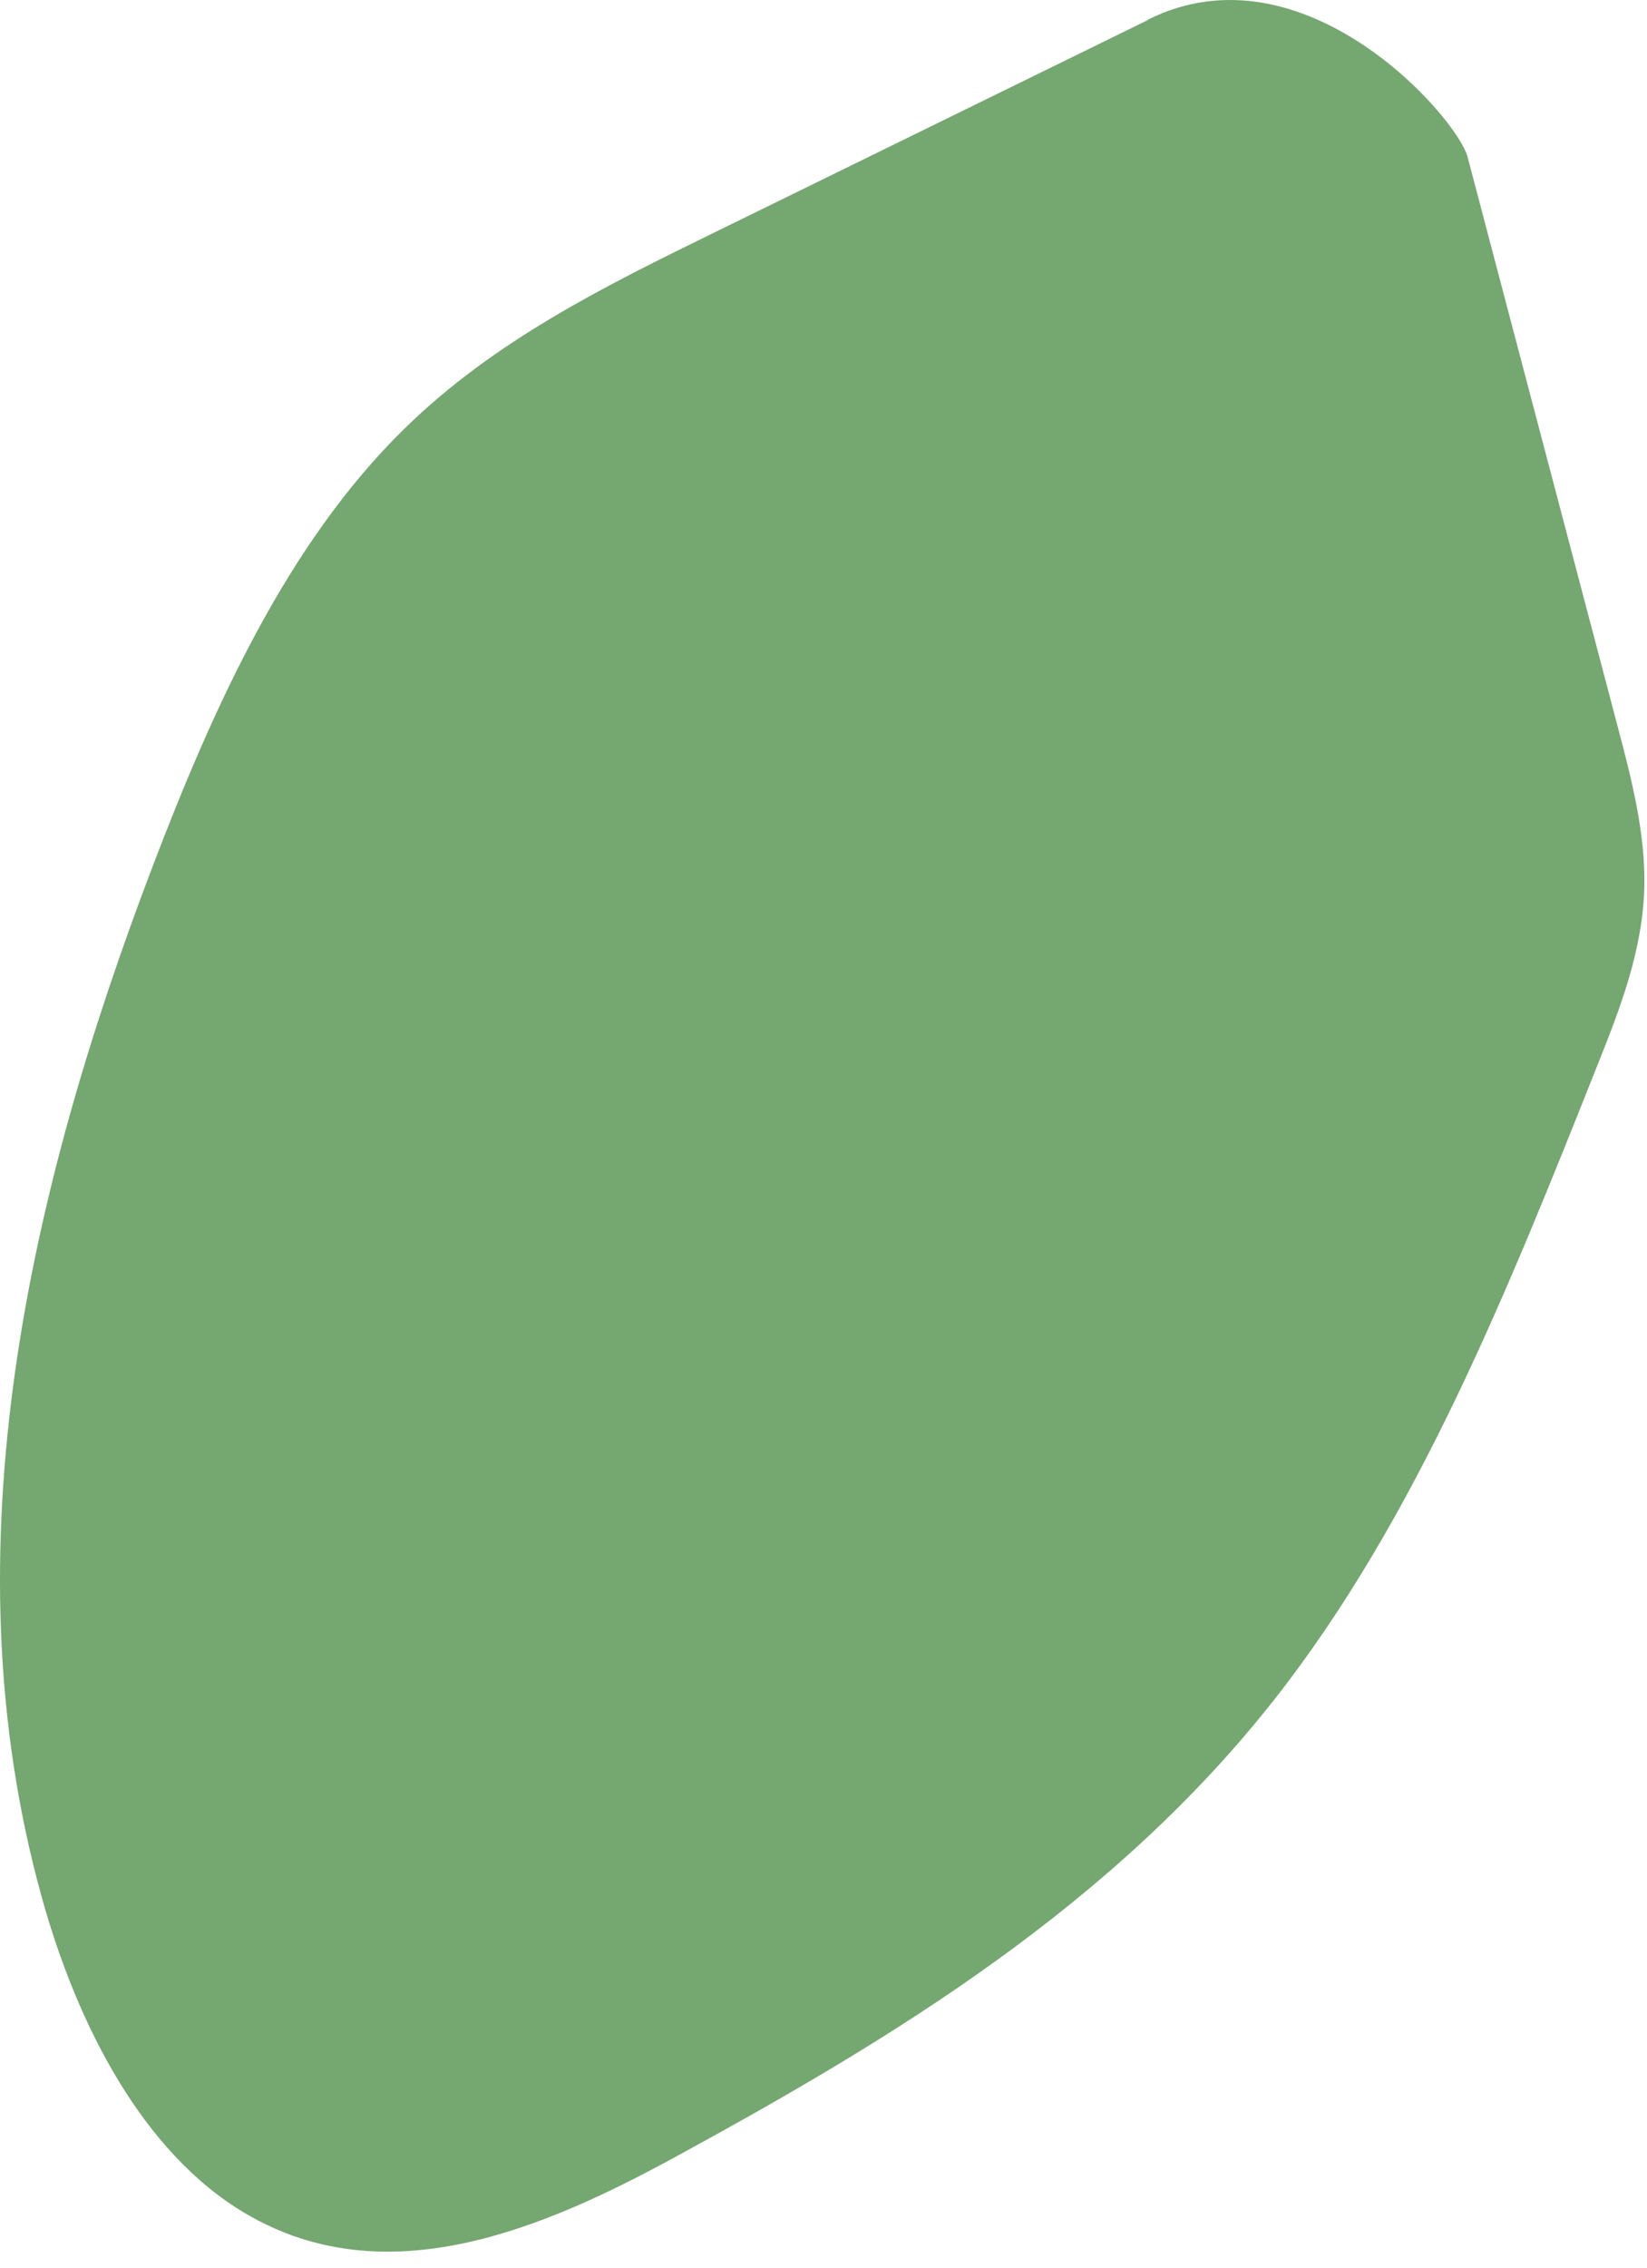 <?xml version="1.0" encoding="UTF-8"?> <svg xmlns="http://www.w3.org/2000/svg" width="85" height="117" viewBox="0 0 85 117" fill="none"><path d="M59.238 1.035C49.129 5.99 46.998 7.028 36.889 11.983C31.229 14.753 25.489 17.577 20.84 22.145C14.86 28.006 11.051 36.356 7.841 44.787C1.635 61.089 -2.867 79.855 2.168 97.915C3.992 104.468 7.375 111.061 12.663 114.177C19.948 118.479 28.113 114.95 34.985 111.194C46.226 105.067 57.44 98.248 65.764 87.673C73.116 78.323 77.844 66.51 82.479 54.856C83.625 51.979 84.784 49.009 84.863 45.719C84.917 42.949 84.197 40.165 83.478 37.448C80.402 25.795 78.817 19.761 75.74 8.094C75.194 6.043 67.283 -2.987 59.252 1.008L59.238 1.035Z" fill="#75A770"></path></svg> 